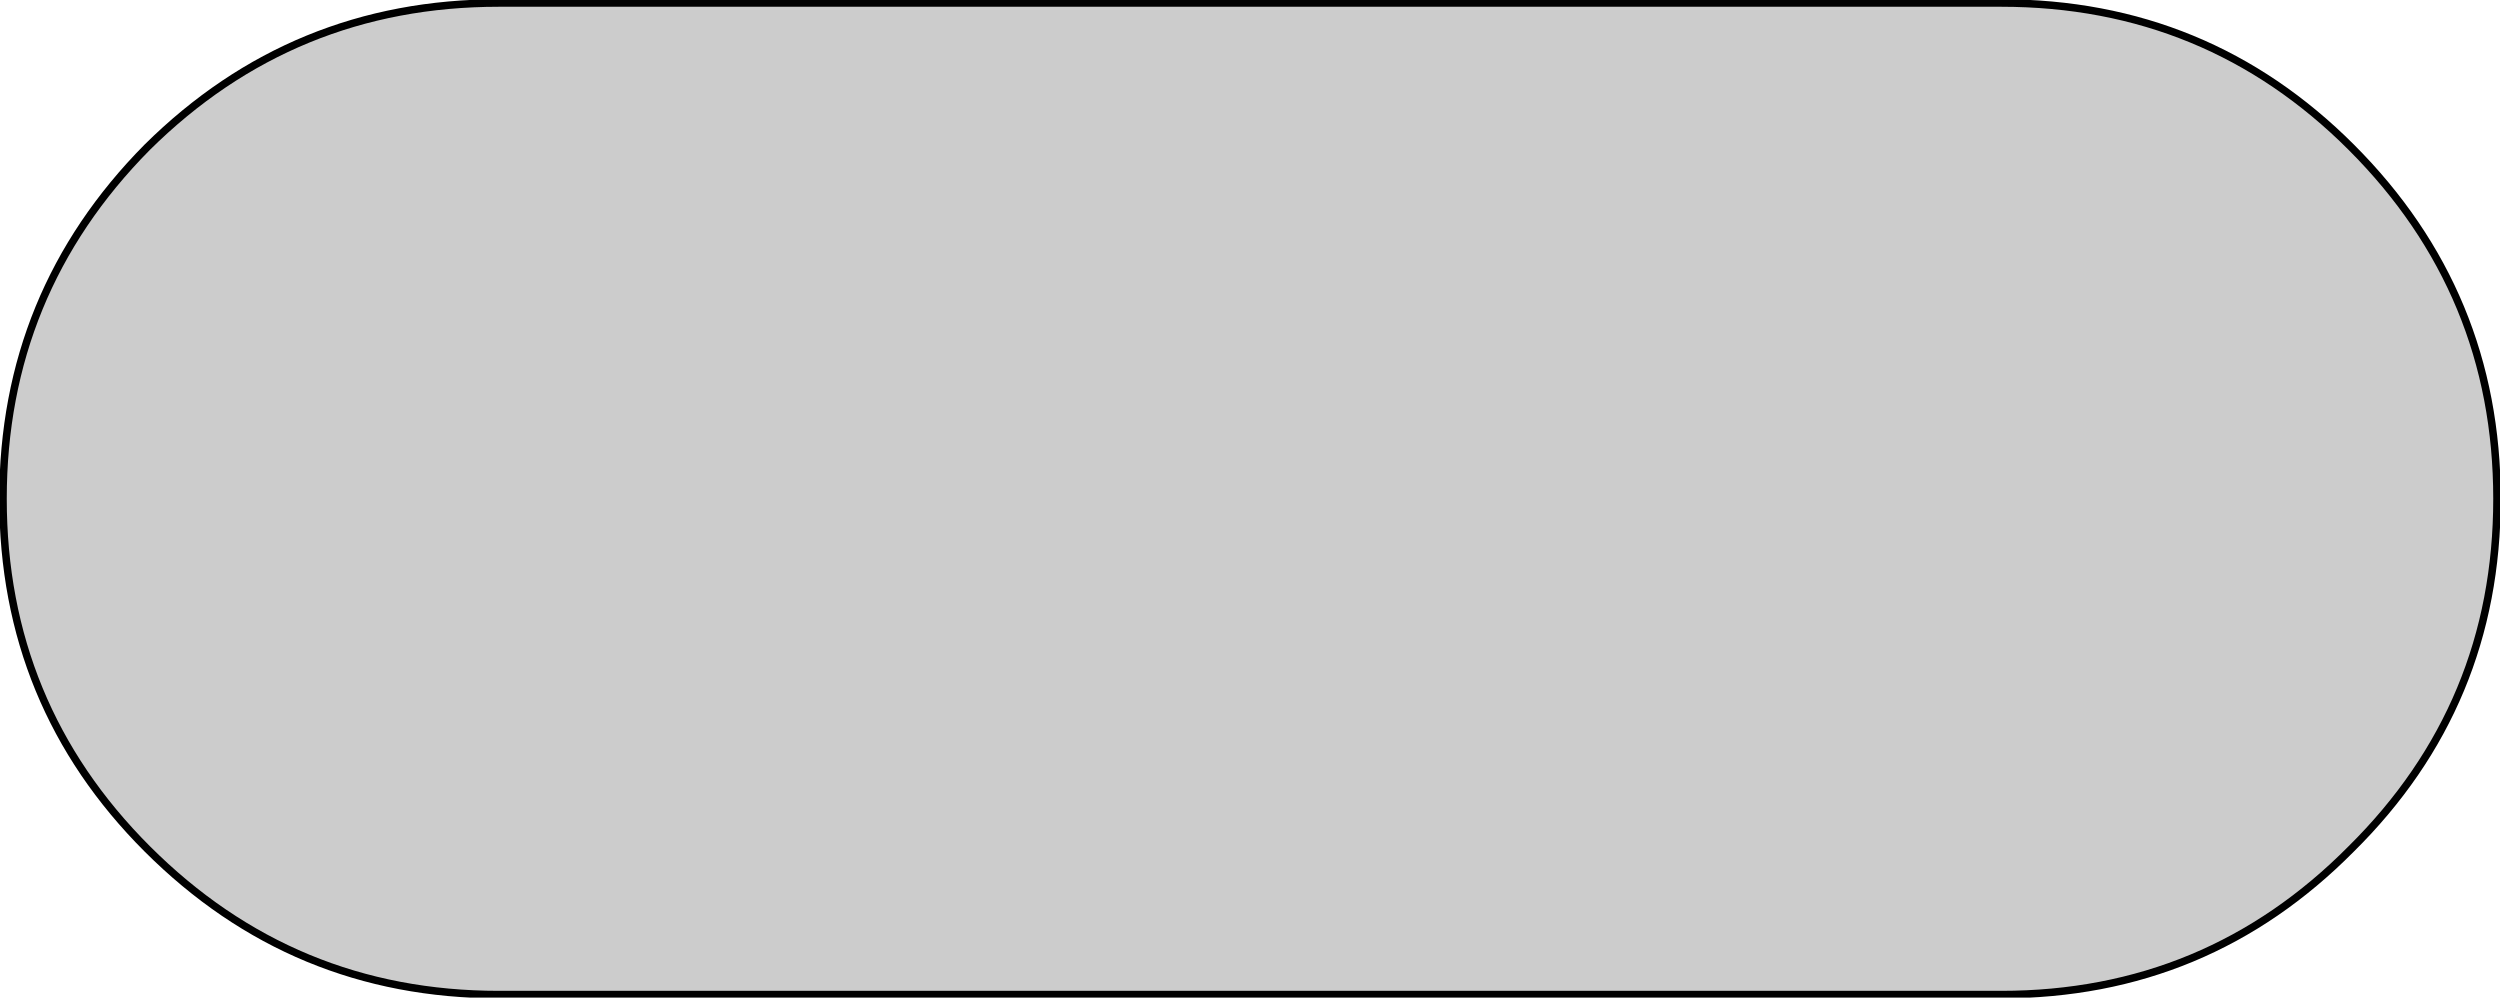 <?xml version="1.0" encoding="UTF-8" standalone="no"?>
<svg xmlns:xlink="http://www.w3.org/1999/xlink" height="33.2px" width="83.2px" xmlns="http://www.w3.org/2000/svg">
  <g transform="matrix(1.0, 0.0, 0.0, 1.0, 0.1, 0.1)">
    <path d="M66.5 0.0 Q73.35 0.0 78.15 4.8 83.0 9.65 83.0 16.5 83.0 23.35 78.15 28.15 73.35 33.0 66.5 33.0 L16.5 33.0 Q9.65 33.0 4.8 28.15 0.0 23.35 0.0 16.5 0.0 9.65 4.8 4.8 9.65 0.0 16.5 0.0 L66.5 0.0" fill="#cccccc" fill-rule="evenodd" stroke="none"/>
    <path d="M66.5 0.0 L16.5 0.0 Q9.65 0.0 4.8 4.8 0.0 9.65 0.0 16.5 0.0 23.35 4.8 28.15 9.65 33.0 16.5 33.0 L66.5 33.0 Q73.35 33.0 78.15 28.15 83.0 23.35 83.0 16.5 83.0 9.65 78.15 4.8 73.35 0.0 66.5 0.0 Z" fill="none" stroke="#000000" stroke-linecap="round" stroke-linejoin="round" stroke-width="0.25"/>
  </g>
</svg>

